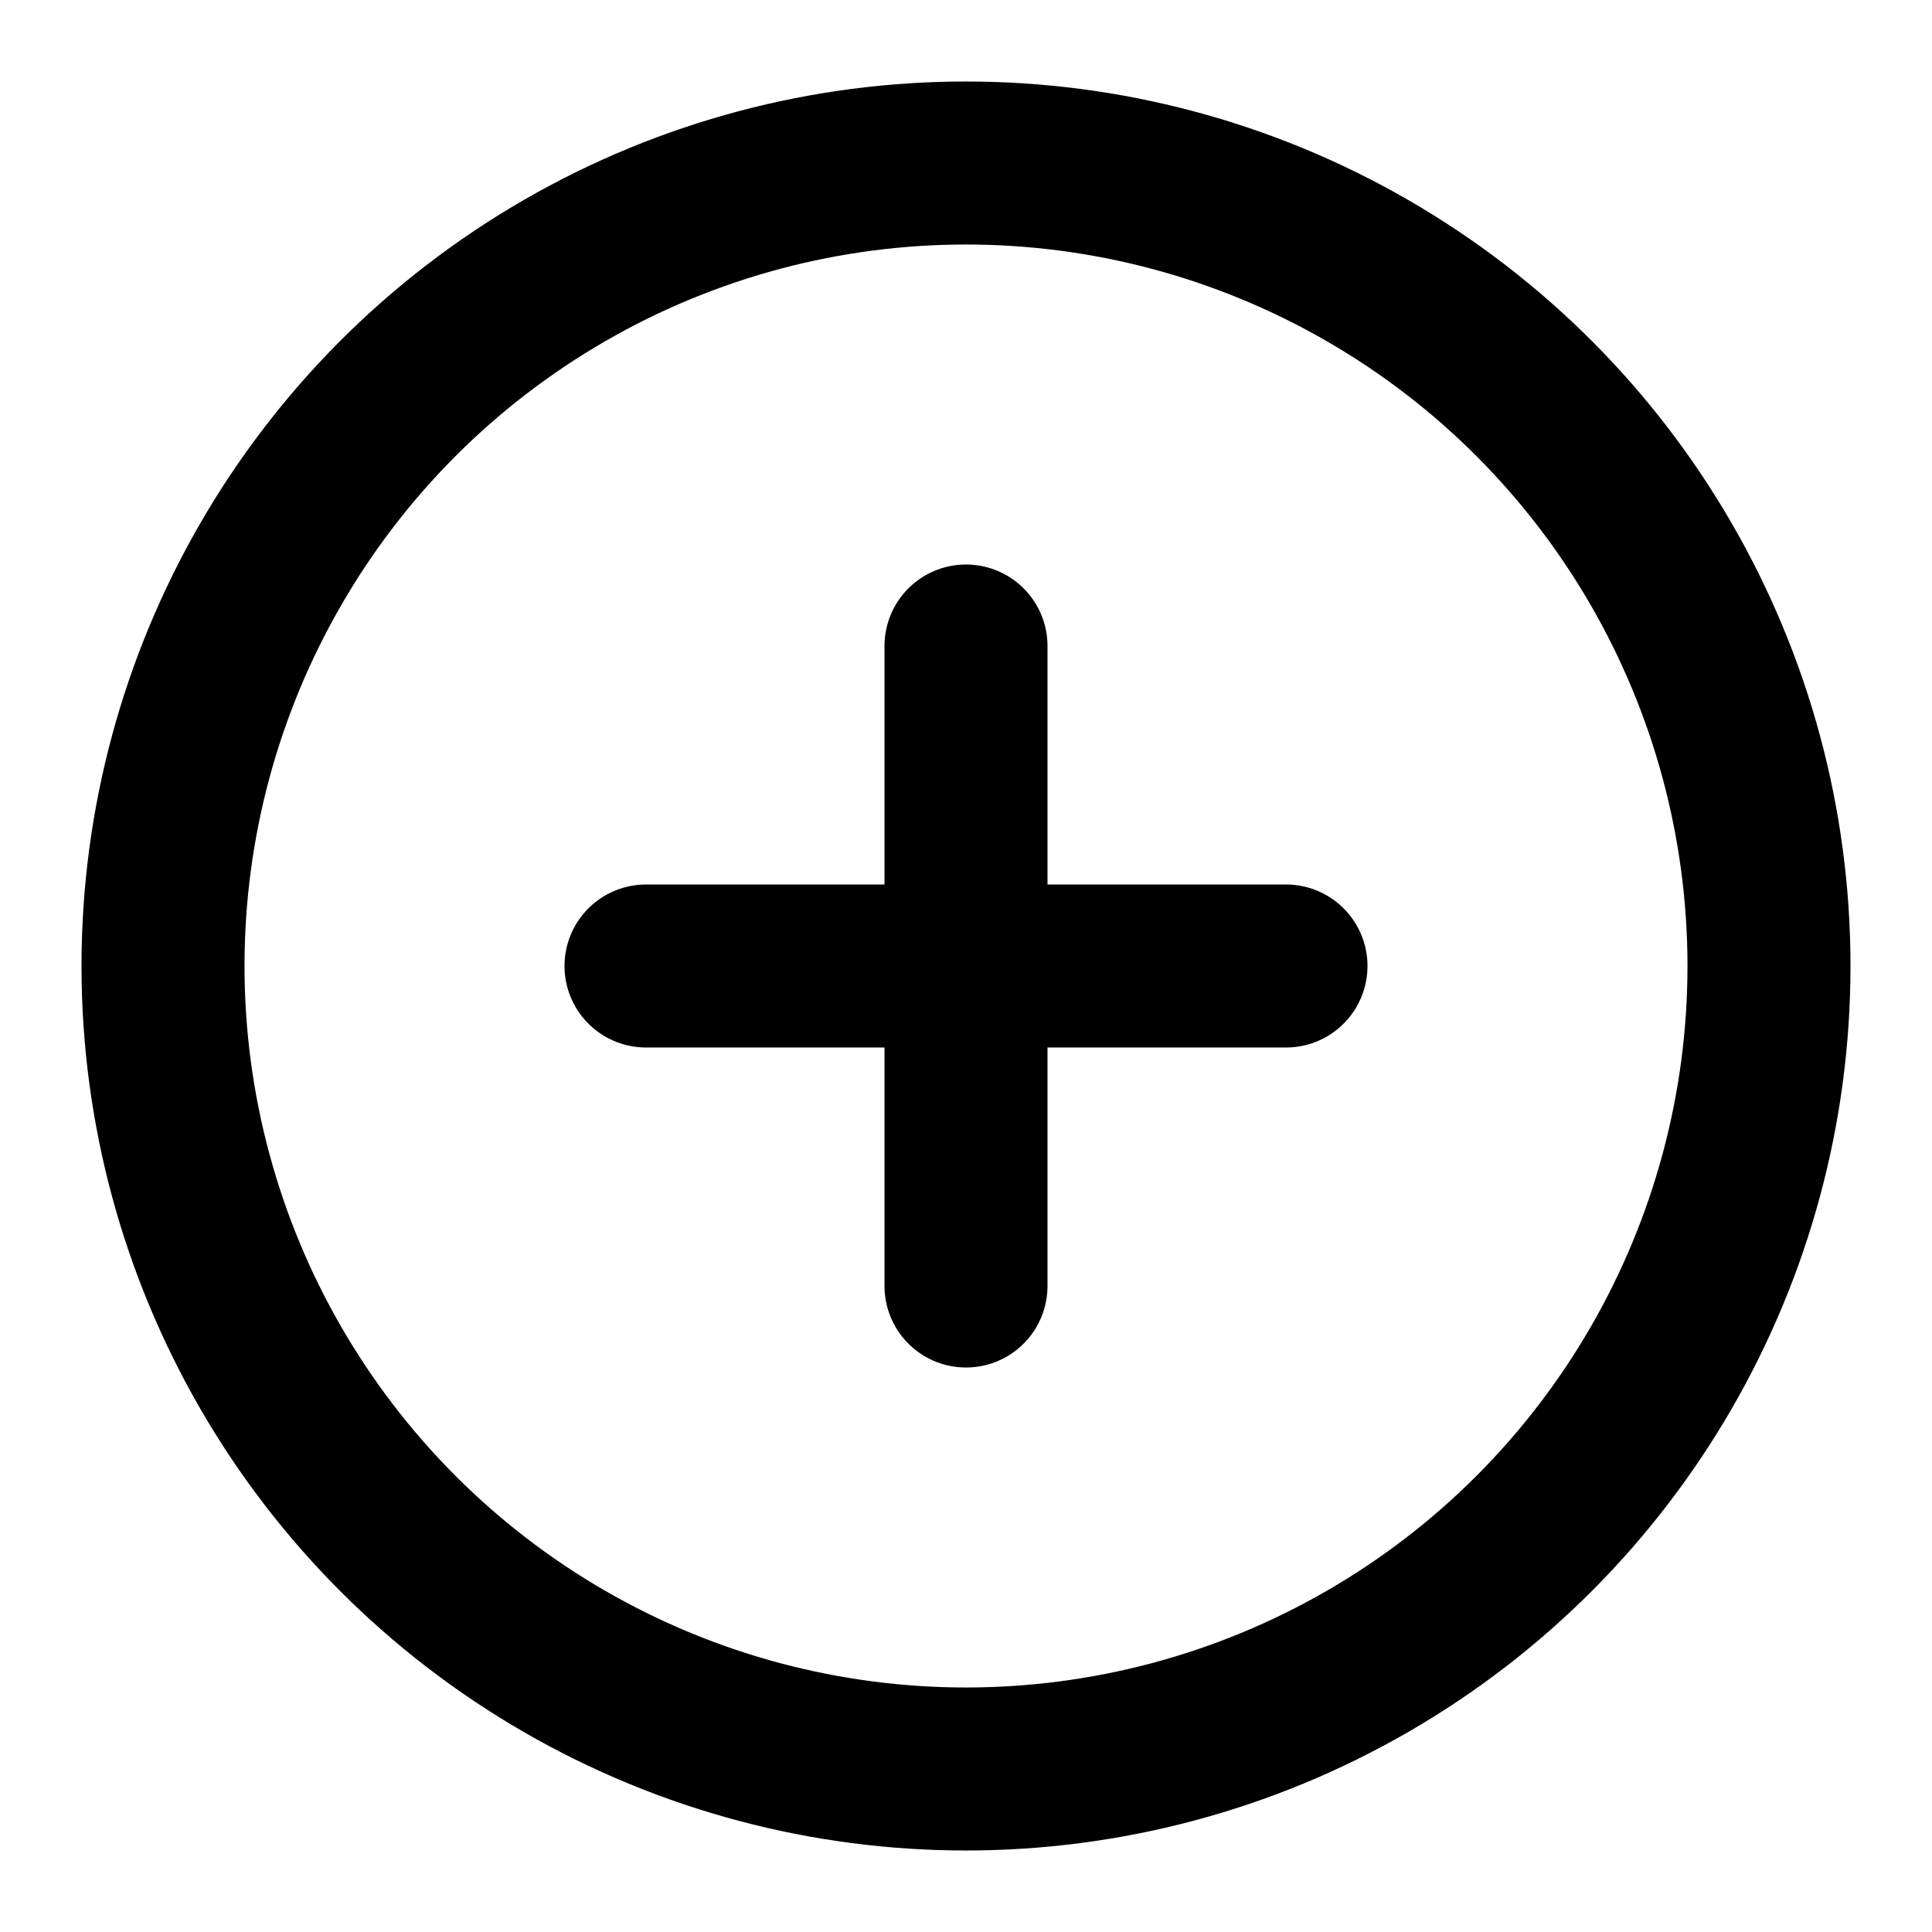 <?xml version="1.0" encoding="UTF-8"?>
<svg id="Calque_1" xmlns="http://www.w3.org/2000/svg" version="1.1" viewBox="0 0 32 32">
  <!-- Generator: Adobe Illustrator 29.0.1, SVG Export Plug-In . SVG Version: 2.1.0 Build 192)  -->
  <defs>
    <style>
      .st0 {
        stroke-width: 2.7px;
      }

      .st0, .st1 {
        fill: none;
        stroke: #000;
        stroke-linecap: round;
        stroke-linejoin: round;
      }

      .st1 {
        stroke-width: 2.7px;
      }
    </style>
  </defs>
  <circle class="st1" cx="16" cy="16" r="13.3"/>
  <line class="st0" x1="10.7" y1="16" x2="21.3" y2="16"/>
  <line class="st0" x1="16" y1="21.3" x2="16" y2="10.7"/>
</svg>